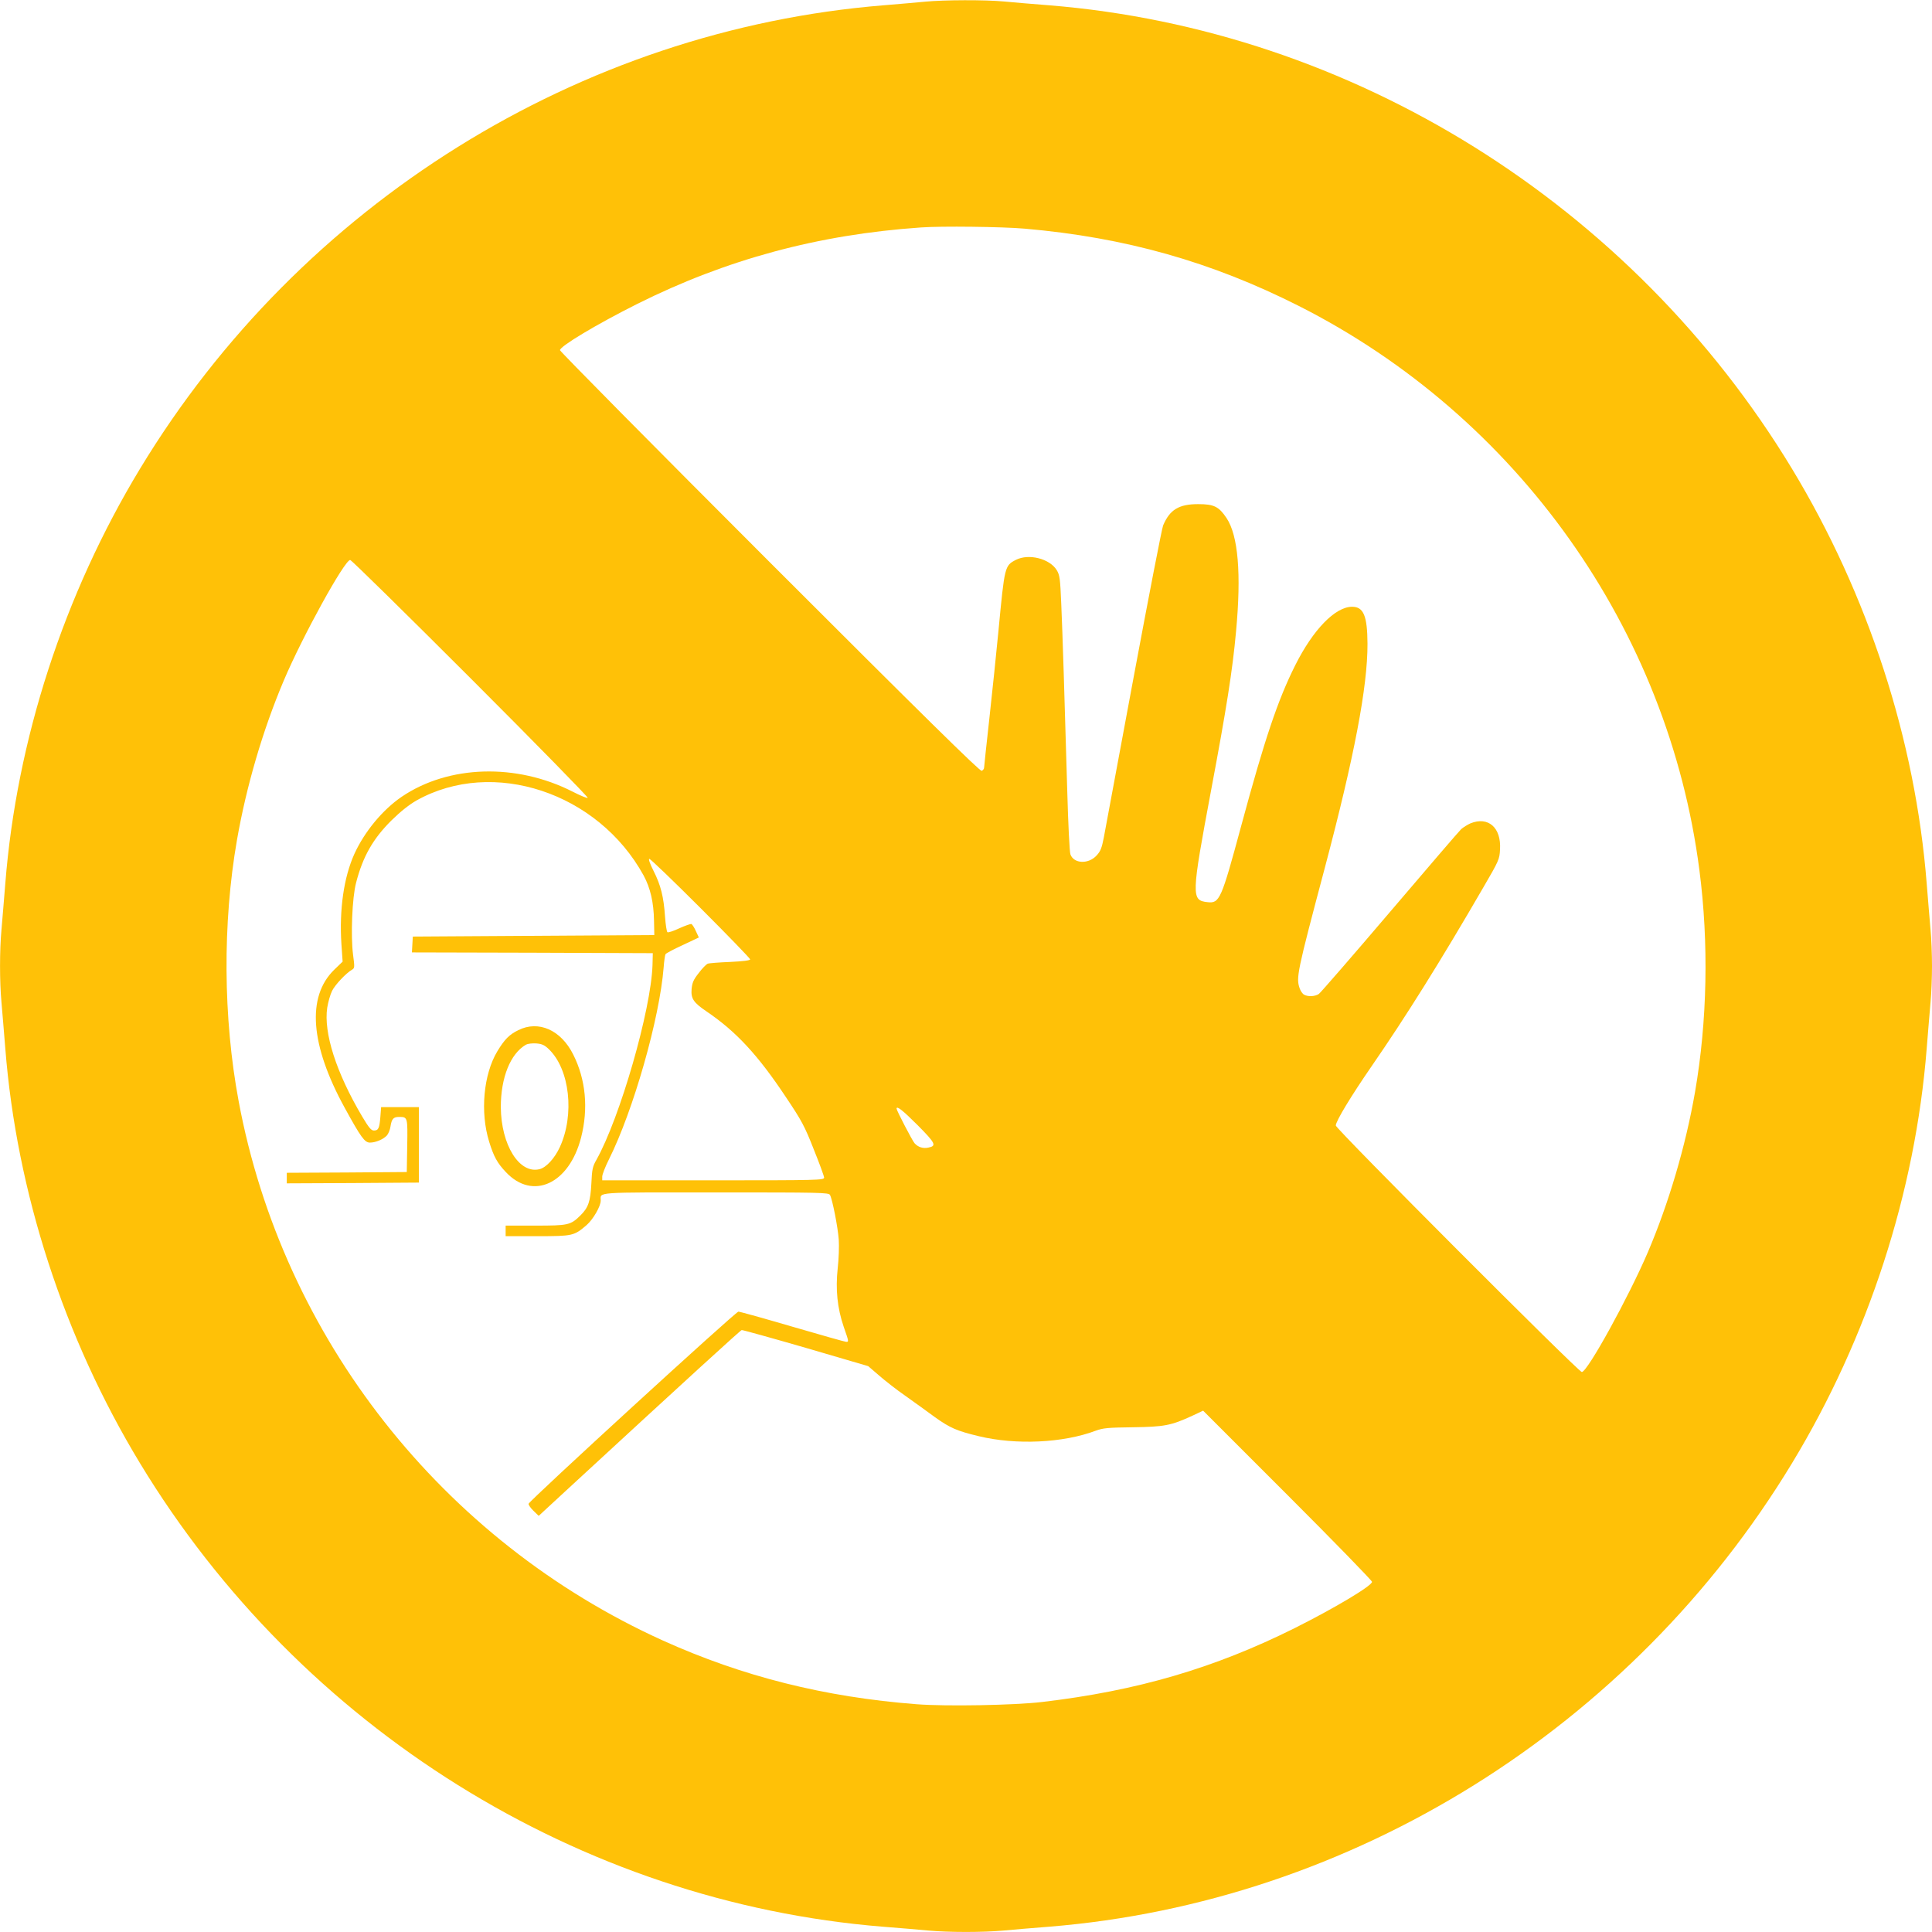 <?xml version="1.0" standalone="no"?>
<!DOCTYPE svg PUBLIC "-//W3C//DTD SVG 20010904//EN"
 "http://www.w3.org/TR/2001/REC-SVG-20010904/DTD/svg10.dtd">
<svg version="1.0" xmlns="http://www.w3.org/2000/svg"
 width="1280pt" height="1280pt" viewBox="0 0 1280 1280"
 preserveAspectRatio="xMidYMid meet">
<g transform="translate(0,1280) scale(0.1,-0.1)"
fill="#ffc107" stroke="none">
<path d="M6130 12789 c-47 -5 -170 -15 -275 -24 -2015 -163 -3865 -1315 -4927
-3070 -505 -834 -818 -1797 -893 -2750 -8 -104 -20 -240 -25 -301 -13 -141
-13 -347 0 -488 5 -61 17 -196 25 -301 75 -953 388 -1917 893 -2750 1062
-1753 2913 -2908 4922 -3070 102 -8 235 -19 296 -25 141 -13 367 -13 508 0 61
6 194 17 296 25 2009 162 3860 1317 4922 3070 505 833 818 1797 893 2750 8
105 20 240 25 301 6 60 10 170 10 244 0 74 -4 184 -10 244 -5 61 -17 197 -25
301 -75 953 -388 1916 -893 2750 -1061 1753 -2913 2908 -4922 3070 -102 8
-235 19 -296 25 -127 12 -400 11 -524 -1z m660 -1504 c665 -58 1235 -219 1815
-512 1447 -732 2448 -2141 2654 -3738 63 -484 52 -1002 -29 -1470 -62 -357
-174 -736 -312 -1060 -127 -297 -401 -795 -438 -795 -22 0 -1630 1611 -1630
1633 0 29 102 197 240 397 223 323 455 693 740 1185 100 172 105 182 108 247
9 145 -78 221 -196 173 -20 -9 -47 -26 -61 -38 -13 -12 -225 -259 -472 -549
-247 -290 -459 -534 -471 -543 -25 -17 -71 -20 -98 -5 -10 5 -23 24 -29 41
-25 72 -19 102 168 806 193 729 282 1193 281 1478 -1 185 -26 245 -102 245
-112 0 -259 -152 -377 -388 -115 -229 -203 -491 -357 -1061 -133 -493 -144
-517 -224 -508 -108 12 -108 37 24 742 101 537 142 795 165 1050 36 385 14
638 -63 753 -51 76 -83 92 -188 92 -128 0 -188 -37 -232 -141 -8 -18 -96 -473
-196 -1009 -100 -536 -188 -1013 -197 -1059 -13 -68 -22 -91 -47 -118 -54 -60
-151 -56 -174 6 -6 14 -15 202 -21 416 -18 620 -31 1045 -40 1246 -7 167 -10
189 -30 222 -47 76 -185 111 -270 68 -75 -39 -75 -41 -116 -471 -14 -146 -41
-406 -60 -578 -19 -172 -35 -319 -35 -327 0 -9 -7 -18 -16 -22 -12 -4 -391
369 -1405 1383 -764 764 -1389 1396 -1389 1404 0 26 242 171 511 306 590 295
1199 460 1879 507 134 10 544 5 690 -8z m-3670 -2981 c432 -432 780 -788 774
-790 -6 -3 -51 16 -100 41 -373 190 -822 177 -1133 -34 -126 -86 -246 -231
-313 -378 -70 -155 -101 -368 -86 -599 l8 -115 -56 -54 c-183 -179 -159 -498
70 -915 107 -195 132 -230 167 -230 38 0 89 22 112 47 10 11 21 38 24 59 8 51
19 64 57 64 57 0 57 -1 54 -191 l-3 -174 -397 -3 -398 -2 0 -35 0 -35 438 2
437 3 0 250 0 250 -125 0 -125 0 -5 -65 c-6 -75 -13 -90 -43 -90 -18 0 -34 20
-77 92 -173 292 -257 556 -232 722 6 37 20 87 32 111 20 41 94 119 133 141 17
10 17 17 6 100 -16 125 -6 376 20 475 45 175 113 293 235 414 60 59 117 104
166 132 506 283 1202 53 1504 -497 45 -83 67 -179 69 -300 l2 -95 -800 -5
-800 -5 -3 -52 -3 -53 798 -2 798 -3 -2 -80 c-10 -297 -215 -1010 -372 -1290
-25 -43 -29 -64 -33 -155 -6 -120 -20 -161 -73 -213 -65 -64 -81 -67 -299 -67
l-196 0 0 -35 0 -35 210 0 c235 0 243 2 327 74 43 38 93 124 93 162 0 58 -55
54 761 54 702 0 749 -1 758 -17 16 -30 52 -213 58 -296 3 -43 0 -129 -7 -190
-15 -139 -3 -262 40 -388 35 -100 34 -99 16 -99 -7 0 -167 45 -355 100 -188
55 -349 100 -359 100 -18 0 -1385 -1252 -1390 -1273 -1 -7 13 -28 32 -46 l35
-34 183 169 c821 757 1152 1059 1162 1062 6 1 197 -52 425 -118 l413 -121 72
-62 c39 -34 118 -96 176 -136 58 -41 145 -104 194 -140 101 -72 145 -91 290
-126 248 -60 560 -45 775 36 49 18 81 21 246 23 209 3 253 11 396 77 l70 33
560 -560 c307 -307 559 -566 559 -574 0 -26 -242 -171 -511 -306 -533 -266
-1045 -416 -1674 -490 -185 -22 -638 -30 -832 -15 -610 47 -1154 184 -1681
422 -1462 662 -2519 2006 -2811 3574 -103 552 -107 1179 -11 1730 62 355 171
728 310 1056 123 291 403 799 440 799 8 0 368 -354 800 -786z m1522 -1521
c181 -181 328 -333 328 -339 0 -7 -46 -13 -132 -17 -73 -3 -141 -8 -150 -12
-9 -4 -36 -31 -59 -62 -35 -44 -43 -64 -47 -106 -5 -63 12 -89 99 -148 195
-132 340 -288 526 -568 104 -155 124 -192 184 -345 38 -94 69 -179 69 -188 0
-17 -42 -18 -735 -18 l-735 0 0 25 c0 14 20 65 44 113 162 324 336 934 363
1274 3 42 9 81 12 86 3 6 54 33 113 60 l108 51 -20 43 c-10 23 -24 44 -29 46
-6 2 -42 -11 -80 -28 -38 -18 -74 -30 -79 -26 -5 3 -12 49 -16 103 -9 132 -28
208 -76 303 -25 49 -35 80 -28 80 7 0 160 -147 340 -327z m1437 -1437 c119
-120 128 -138 72 -149 -36 -8 -69 3 -92 29 -15 17 -119 217 -119 229 0 21 41
-11 139 -109z"/>
<path d="M3434 5975 c-61 -30 -91 -61 -139 -140 -92 -153 -115 -404 -54 -600
30 -97 53 -140 111 -201 178 -189 419 -78 498 230 49 192 31 384 -52 549 -81
163 -230 229 -364 162z m202 -126 c139 -133 172 -434 73 -649 -34 -74 -90
-135 -134 -146 -134 -34 -255 160 -257 411 0 195 63 354 167 414 11 6 42 10
68 8 38 -3 55 -11 83 -38z"/>
</g>
</svg>
